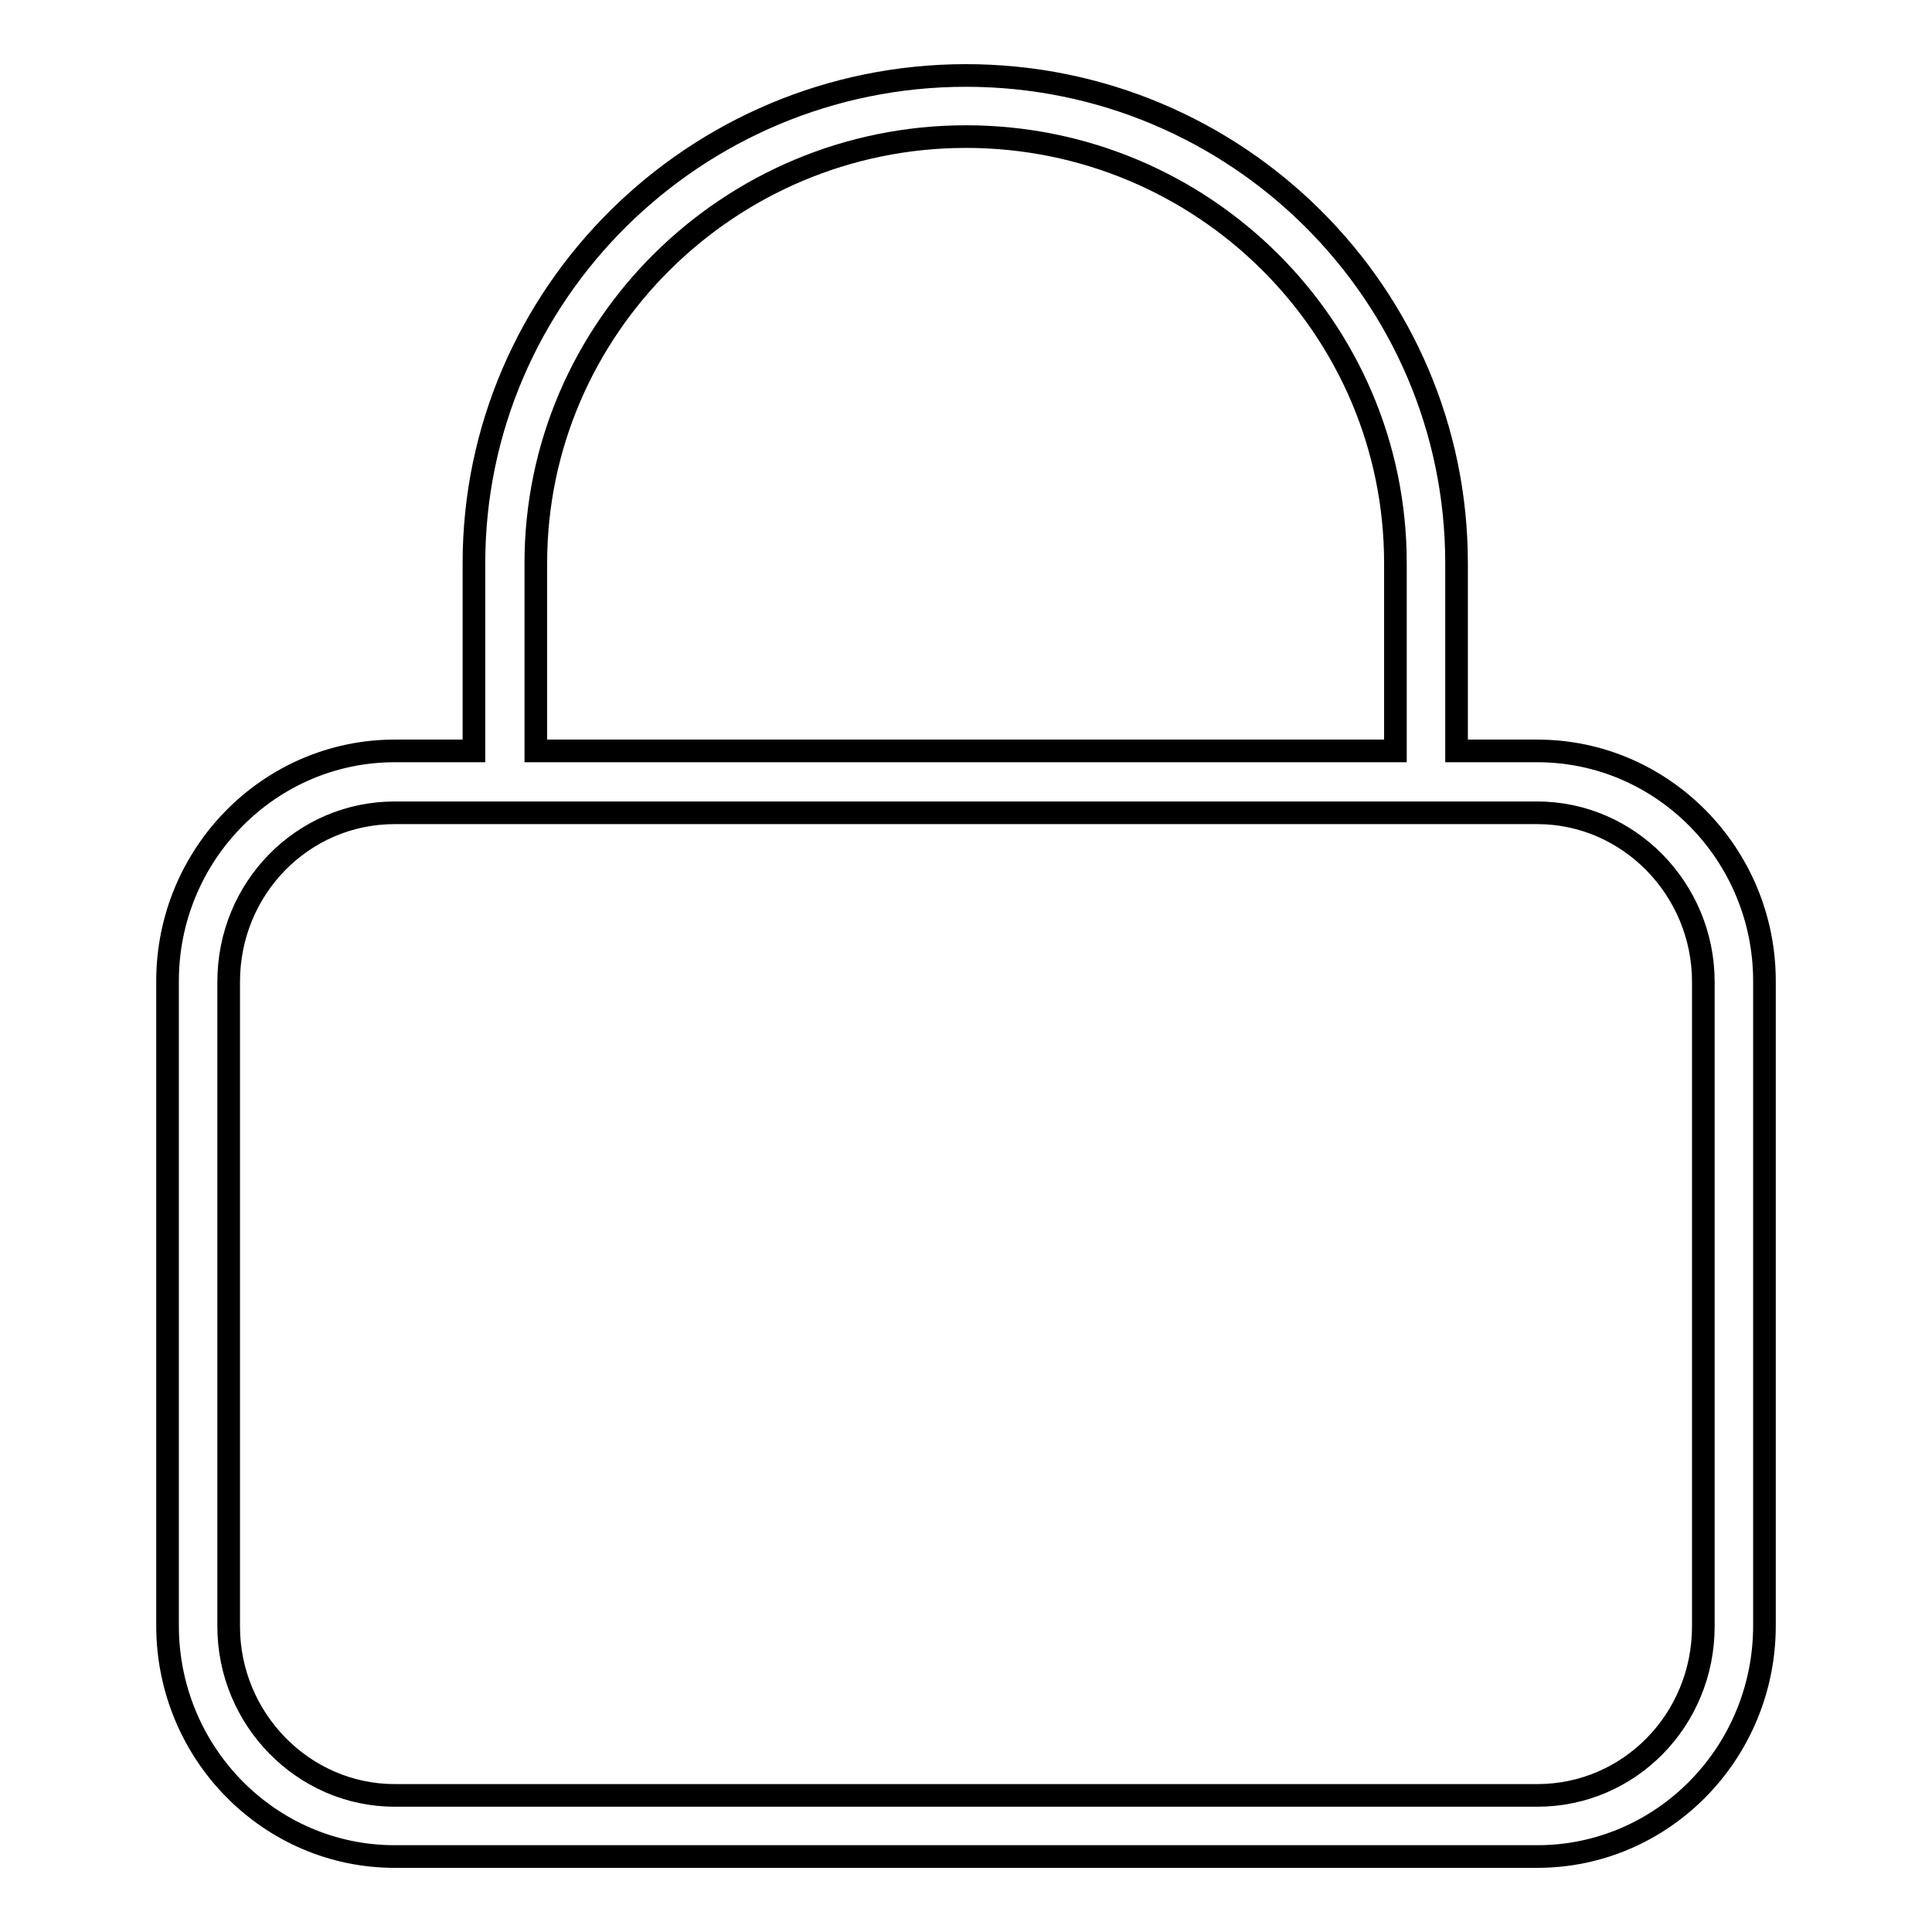 <?xml version="1.0" encoding="utf-8"?>
<!-- Svg Vector Icons : http://www.onlinewebfonts.com/icon -->
<!DOCTYPE svg PUBLIC "-//W3C//DTD SVG 1.1//EN" "http://www.w3.org/Graphics/SVG/1.1/DTD/svg11.dtd">
<svg version="1.1" xmlns="http://www.w3.org/2000/svg" xmlns:xlink="http://www.w3.org/1999/xlink" x="0px" y="0px" viewBox="0 0 256 256" enable-background="new 0 0 256 256" xml:space="preserve">
<g><g><path stroke-width="3" fill-opacity="0" stroke="#000000"  d="M203.7,99.5H193V74.6C193,39,163.9,10,128,10c-35.9,0-65.2,29-65.2,64.6v24.9H52.3c-16.6,0-30.1,13.7-30.1,30.5v85.4c0,16.9,13.5,30.6,30.1,30.6h151.4c16.6,0,30.1-13.7,30.1-30.6v-85.4C233.8,113.2,220.3,99.5,203.7,99.5z M71,74.6c0-31.1,25.6-56.5,57-56.5c31.4,0,56.9,25.3,56.9,56.5v24.9H71V74.6z M225.7,215.5c0,12.4-9.8,22.4-22,22.4H52.3c-12.1,0-22-10.1-22-22.4v-85.4c0-12.4,9.8-22.4,22-22.4h10.5H193h10.7c12.1,0,22,10.1,22,22.4V215.5z"/></g></g>
</svg>